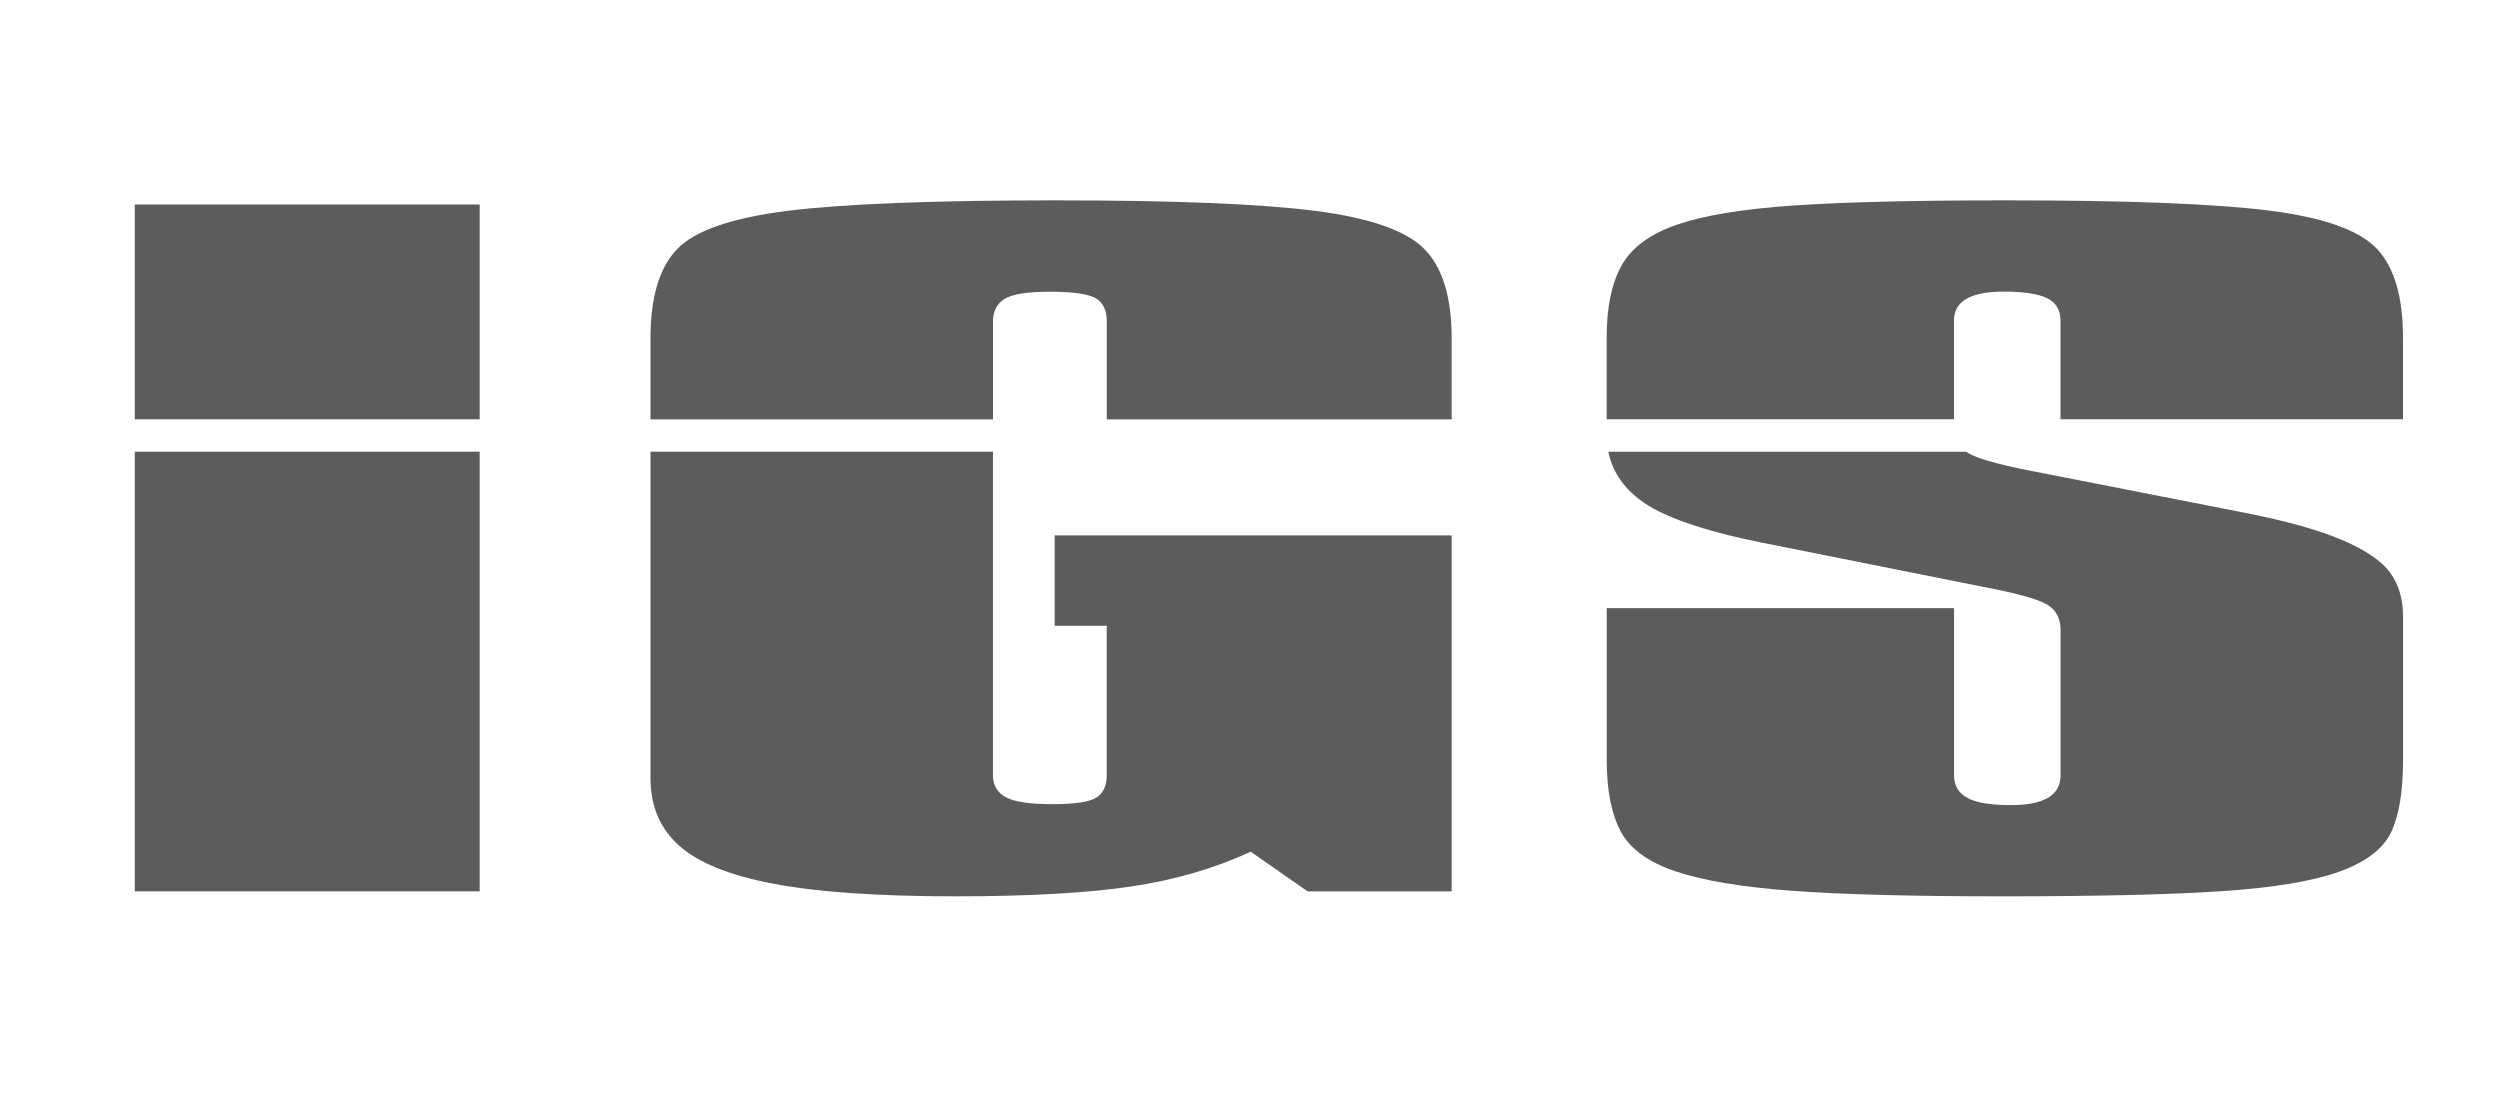 <?xml version="1.0" encoding="UTF-8"?>
<svg xmlns="http://www.w3.org/2000/svg" id="ALL" viewBox="0 0 450 200">
  <defs>
    <style>.cls-1{fill:#5c5c5c;}</style>
  </defs>
  <rect class="cls-1" x="24.26" y="36.81" width="62.08" height="38.67"></rect>
  <rect class="cls-1" x="24.26" y="81.3" width="62.08" height="79.14"></rect>
  <path class="cls-1" d="M236.78,37.96c-9.8-1.26-25.45-1.9-46.94-1.9s-38.12.63-48.14,1.9c-10.02,1.26-16.63,3.56-19.82,6.88-3.2,3.32-4.79,8.67-4.79,16.06v14.59h61.65v-17.63c0-1.83.69-3.18,2.07-4.05,1.38-.87,4.1-1.3,8.17-1.3s6.97.4,8.28,1.19c1.31.79,1.96,2.18,1.96,4.16v17.63h62.08v-14.59c0-7.38-1.63-12.74-4.9-16.06-3.27-3.32-9.8-5.61-19.6-6.88"></path>
  <path class="cls-1" d="M189.84,112.64h9.37v26.91c0,1.88-.62,3.22-1.85,4.01-1.24.79-3.89,1.19-7.95,1.19s-6.86-.42-8.39-1.26c-1.52-.84-2.29-2.16-2.29-3.94v-58.25h-61.64v58.77c0,5.01,1.7,9.05,5.12,12.12,3.41,3.07,9.07,5.37,16.99,6.88,7.91,1.51,18.84,2.27,32.78,2.27,13.07,0,23.56-.58,31.48-1.75,7.91-1.16,15.14-3.26,21.67-6.28l10.24,7.14h25.92v-64.08h-71.45v16.28Z"></path>
  <path class="cls-1" d="M427.85,44.8c-3.12-3.35-9.55-5.64-19.28-6.88-9.73-1.24-25.56-1.86-47.49-1.86-16.41,0-29.16.31-38.23.93-9.08.62-16.05,1.76-20.91,3.42-4.87,1.66-8.21,4.1-10.02,7.32-1.82,3.22-2.72,7.56-2.72,13.01v14.73h62.52v-17.78c0-3.47,2.98-5.2,8.93-5.2,3.63,0,6.24.4,7.84,1.19,1.6.79,2.4,2.13,2.4,4.01v17.78h61.65v-14.73c0-7.29-1.56-12.6-4.68-15.95"></path>
  <path class="cls-1" d="M421.53,97.18c-4.29-1.83-10.28-3.49-17.97-4.98l-37.9-7.43c-6.1-1.19-9.95-2.29-11.54-3.31-.08-.05-.14-.1-.21-.15h-64.41c.67,3.36,2.53,6.23,5.59,8.59,3.92,3.02,11.33,5.63,22.22,7.81l39.86,7.96c5.95,1.14,9.73,2.19,11.33,3.16,1.6.97,2.4,2.49,2.4,4.57v26.17c0,3.57-2.98,5.35-8.93,5.35-3.63,0-6.25-.43-7.84-1.3-1.6-.87-2.4-2.22-2.4-4.05v-30.11h-62.52v27.28c0,5.45.83,9.75,2.51,12.9,1.67,3.15,4.97,5.55,9.91,7.21,4.94,1.66,11.91,2.83,20.91,3.49,9,.67,21.71,1,38.12,1s30.09-.31,39.32-.93c9.22-.62,16.23-1.78,21.02-3.49,4.79-1.71,7.91-4.06,9.37-7.06,1.45-3,2.18-7.37,2.18-13.12v-25.8c0-3.07-.76-5.67-2.29-7.81-1.52-2.13-4.43-4.11-8.71-5.95"></path>
</svg>
